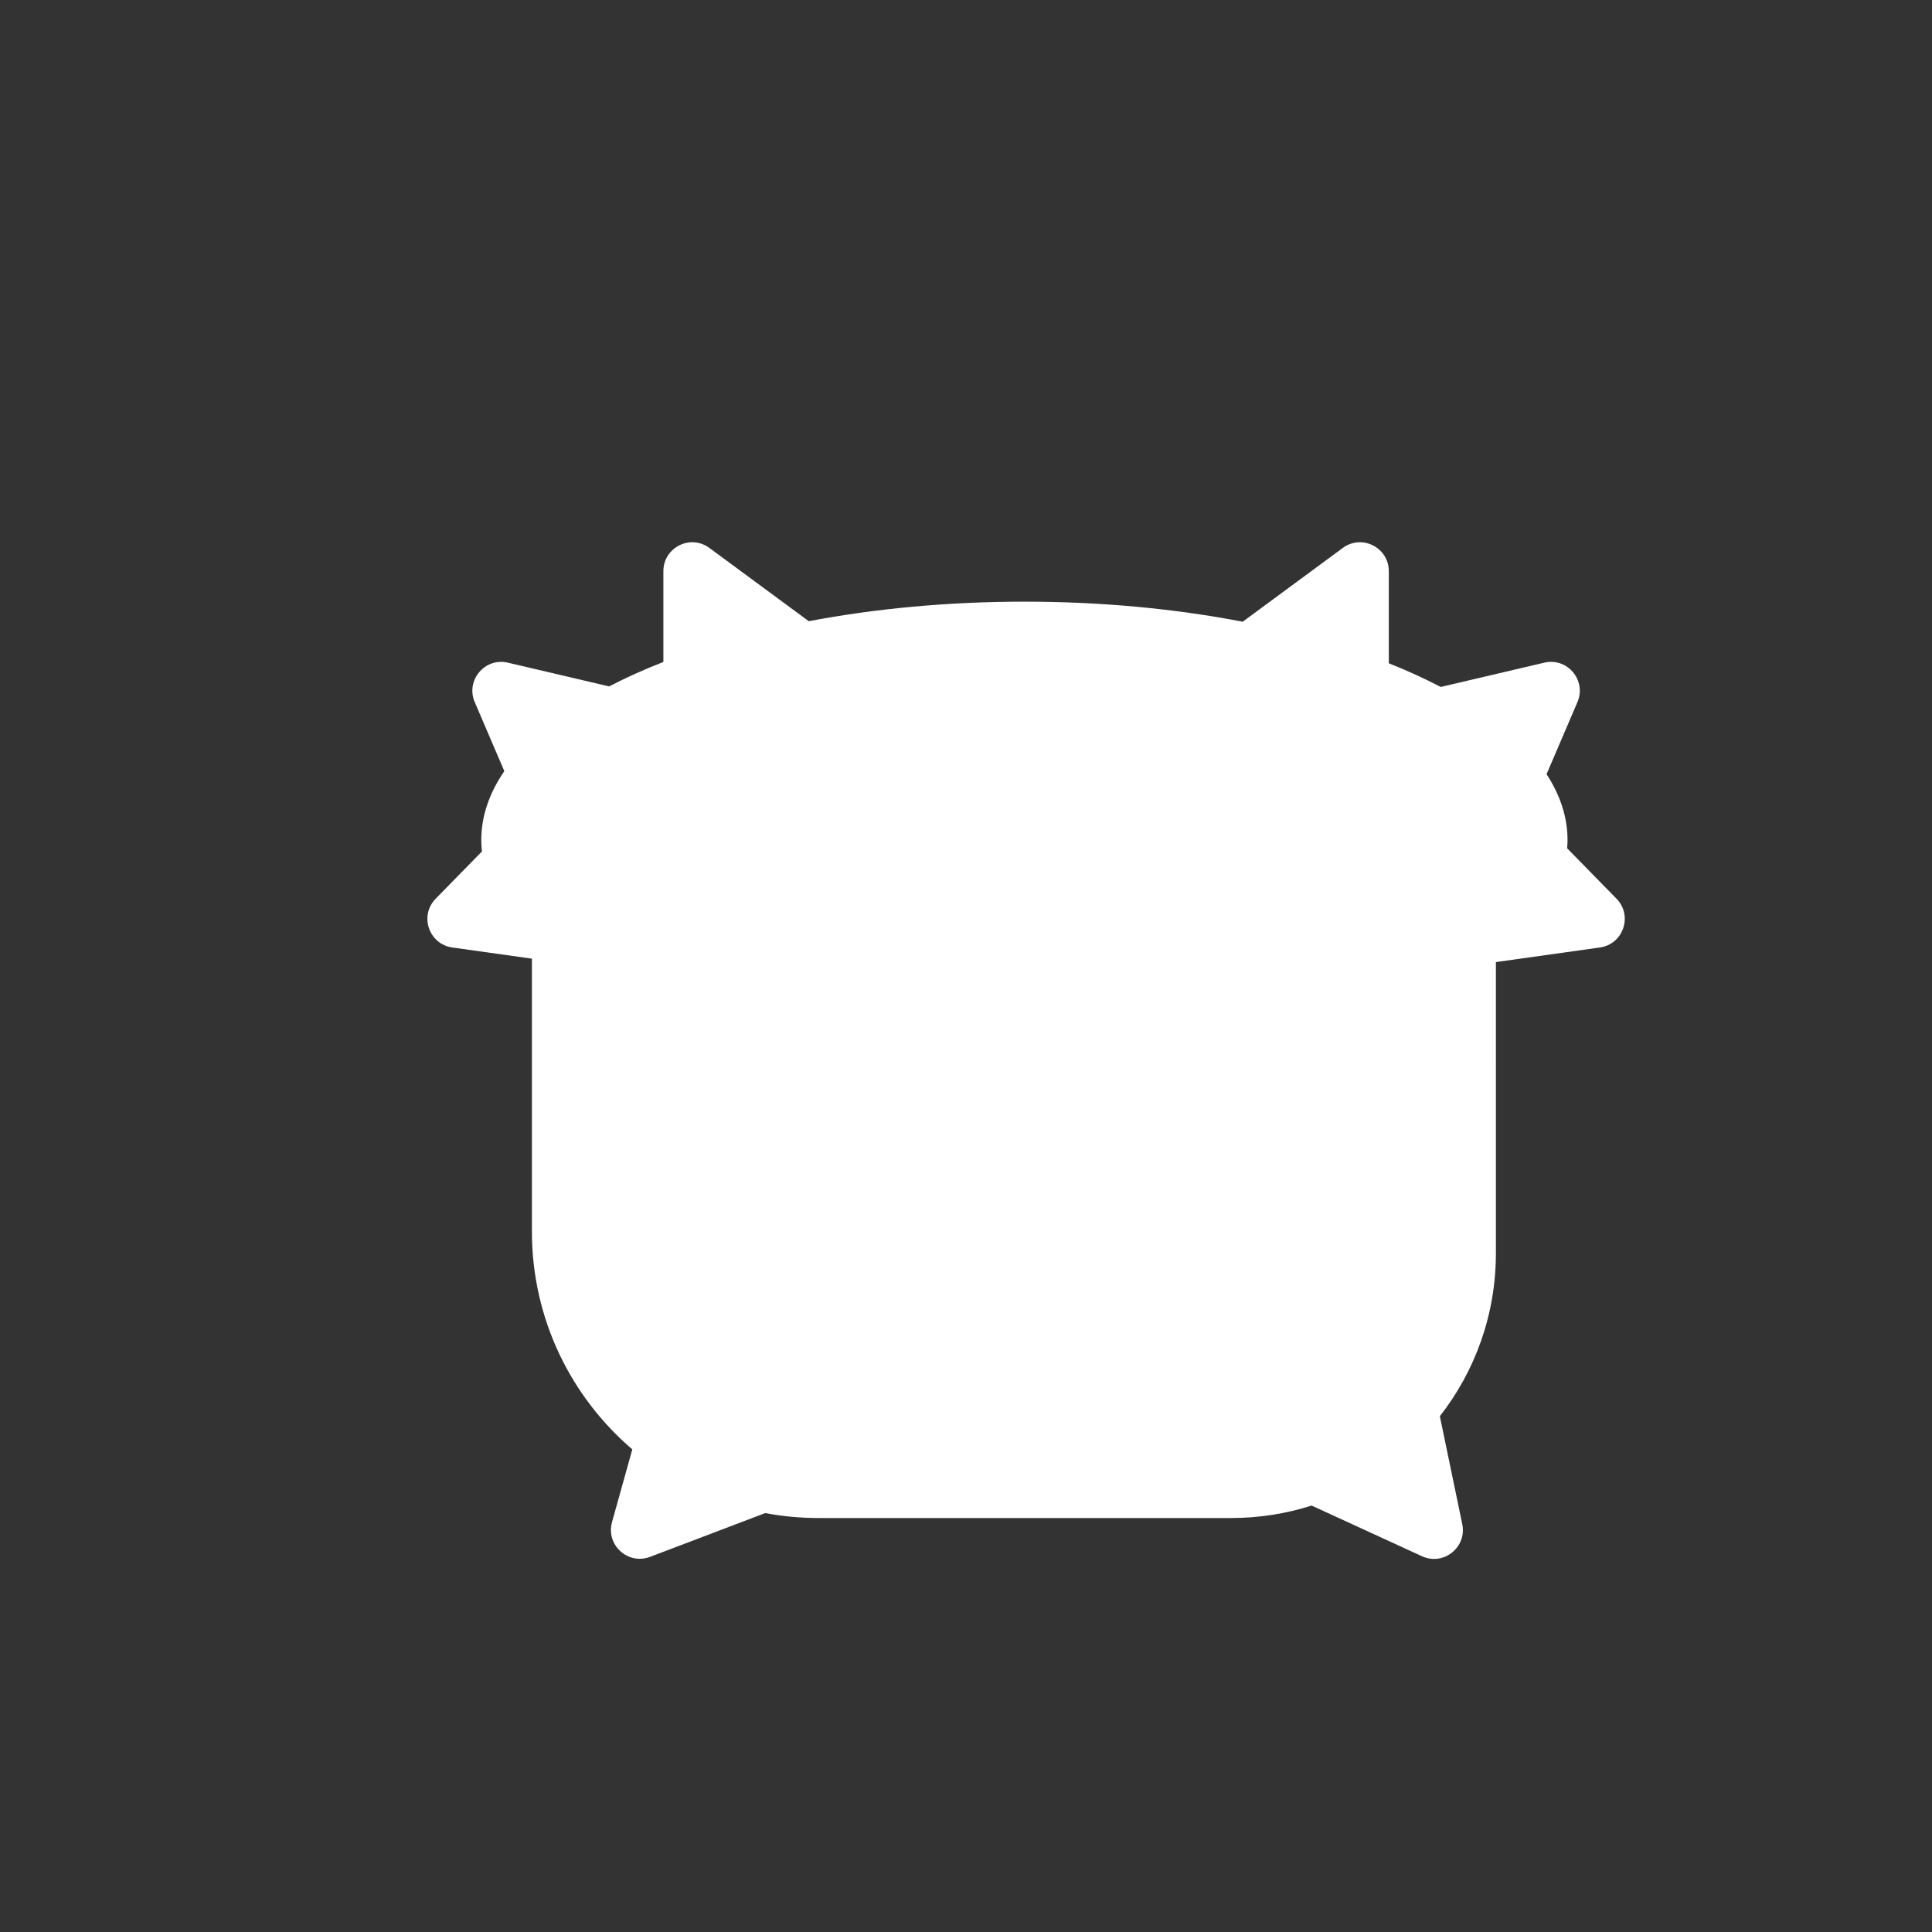 <?xml version="1.0" encoding="iso-8859-1"?>
<!-- Generator: Adobe Illustrator 29.1.0, SVG Export Plug-In . SVG Version: 9.03 Build 55587)  -->
<svg version="1.1" id="Layer_1" xmlns="http://www.w3.org/2000/svg" xmlns:xlink="http://www.w3.org/1999/xlink" x="0px" y="0px"
	 viewBox="0 0 1000 1000" style="enable-background:new 0 0 1000 1000;" xml:space="preserve">
<rect x="0" y="0" width="1000" height="1000" fill="#333333" stroke="none"/>
<path style="fill:#FFFFFF;" d="M836.702,465.167l-25.539-26.084c0.112-1.432,0.189-2.867,0.189-4.31
	c0-11.814-3.792-23.238-10.858-34.055l15.985-37.297c4.827-11.263-5.212-23.227-17.142-20.43l-53.617,12.572
	c-8.315-4.351-17.291-8.449-26.879-12.258v-47.673c0-12.254-13.94-19.296-23.804-12.025l-51.811,38.192
	c-34.581-6.669-72.796-10.379-112.991-10.379c-39.661,0-77.394,3.611-111.611,10.114l-51.452-37.927
	c-9.864-7.271-23.804-0.228-23.804,12.025v46.996c-10.03,3.919-19.414,8.148-28.078,12.654l-52.418-12.291
	c-11.93-2.797-21.969,9.167-17.142,20.43l15.311,35.724c-7.744,11.281-11.924,23.24-11.924,35.628c0,1.993,0.118,3.974,0.331,5.943
	l-23.94,24.451c-8.573,8.756-3.539,23.54,8.596,25.246l41.217,5.792v141.259c0,45.123,20.164,85.532,51.966,112.725l-10.503,37.652
	c-3.292,11.803,8.243,22.332,19.698,17.979l59.601-22.652c8.912,1.672,18.101,2.556,27.498,2.556h213.697
	c14.512,0,28.494-2.264,41.621-6.445l57.11,26.222c11.136,5.113,23.353-4.617,20.861-16.615l-11.601-55.857
	c18.174-23.247,29.008-52.51,29.008-84.306V497.977l53.829-7.564C840.241,488.707,845.275,473.922,836.702,465.167z"/>
</svg>
